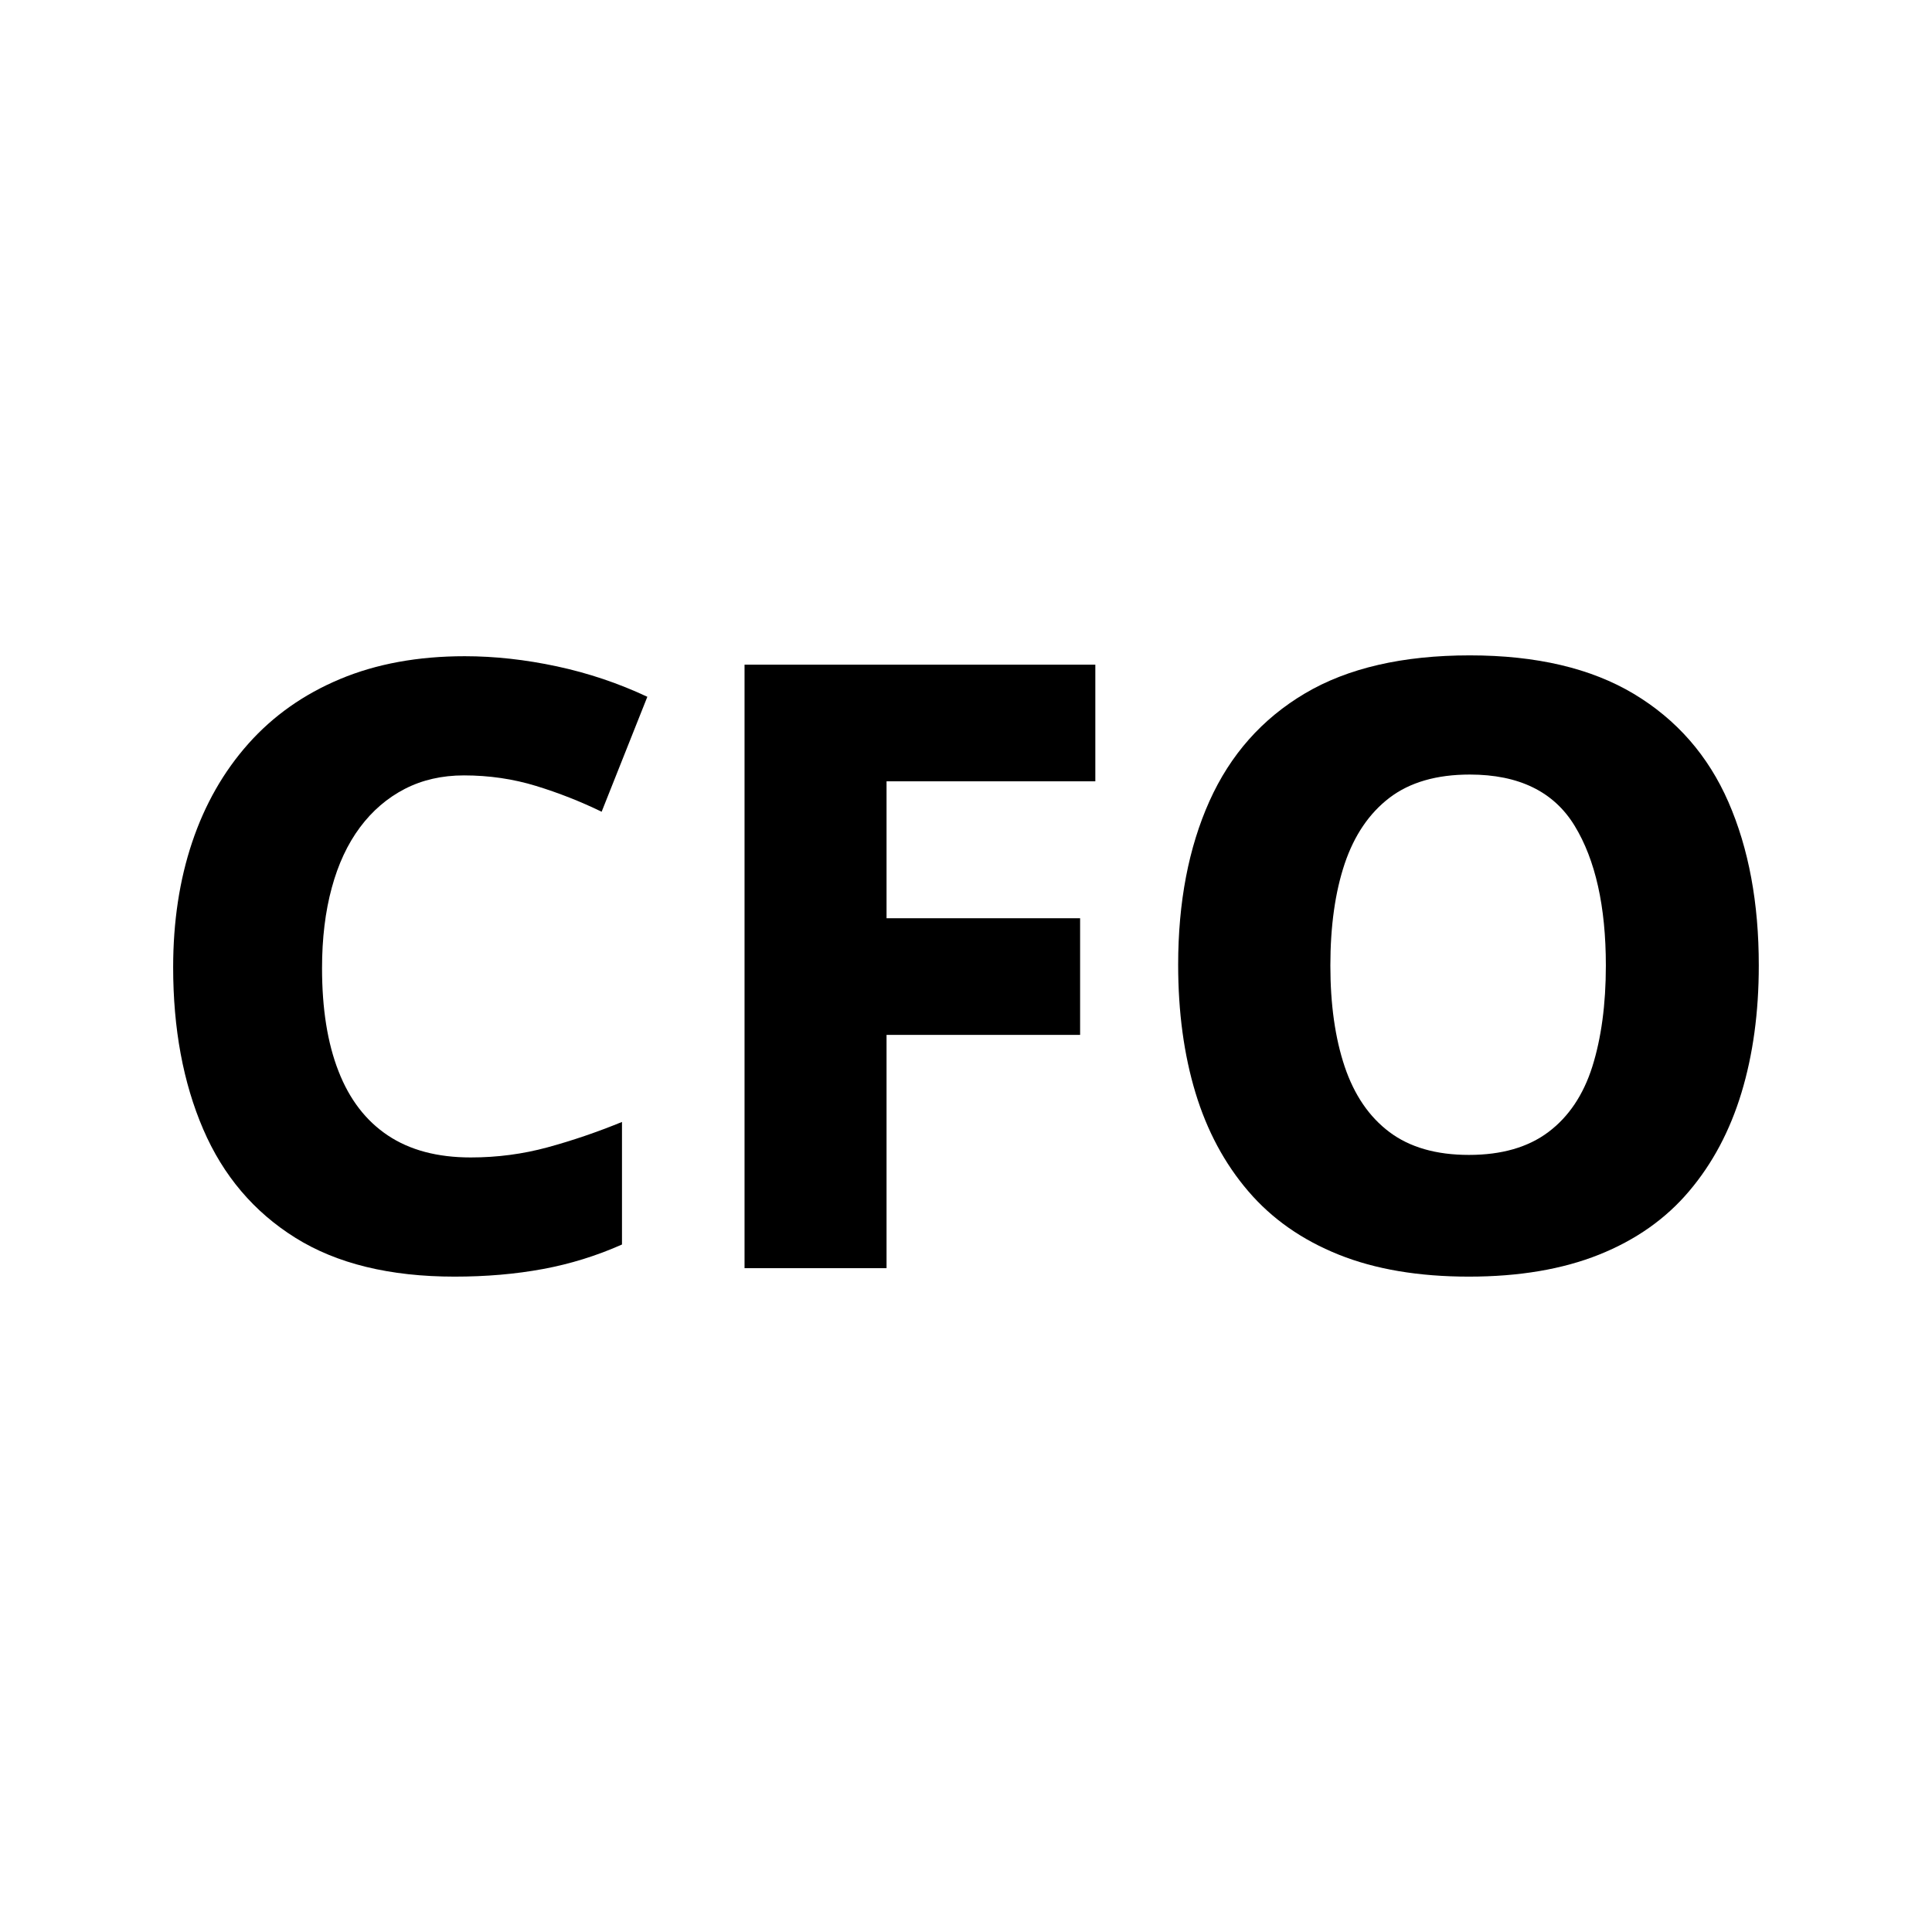 <svg xml:space="preserve" style="enable-background:new 0 0 32 32;" viewBox="0 0 32 32" y="0px" x="0px" xmlns:xlink="http://www.w3.org/1999/xlink" xmlns="http://www.w3.org/2000/svg" id="Layer_1" version="1.1">
<g>
	<path d="M5.962,13.704c0.205-0.275,0.453-0.488,0.742-0.637s0.616-0.224,0.98-0.224c0.42,0,0.818,0.059,1.196,0.175
		s0.74,0.259,1.085,0.427l0.757-1.904c-0.477-0.224-0.976-0.392-1.498-0.504c-0.523-0.112-1.032-0.168-1.526-0.168
		c-0.774,0-1.463,0.126-2.065,0.378c-0.602,0.252-1.108,0.609-1.519,1.071c-0.411,0.462-0.721,1.006-0.931,1.631
		c-0.21,0.625-0.315,1.316-0.315,2.072c0,1.017,0.166,1.911,0.497,2.681s0.84,1.37,1.526,1.799c0.686,0.429,1.565,0.644,2.639,0.644
		c0.522,0,1.01-0.042,1.463-0.126s0.889-0.219,1.309-0.406v-2.03c-0.41,0.168-0.821,0.308-1.231,0.42
		c-0.411,0.112-0.836,0.168-1.274,0.168c-0.551,0-1.008-0.121-1.372-0.364c-0.363-0.242-0.637-0.597-0.818-1.064
		c-0.183-0.466-0.273-1.036-0.273-1.708c0-0.494,0.054-0.938,0.161-1.33C5.601,14.313,5.757,13.979,5.962,13.704z"></path>
	<polygon points="12.332,21.005 14.684,21.005 14.684,17.141 17.89,17.141 17.89,15.209 14.684,15.209 14.684,12.941 18.142,12.941 
		18.142,11.009 12.332,11.009"></polygon>
	<path d="M28.628,13.284c-0.336-0.77-0.859-1.367-1.568-1.792c-0.709-0.424-1.614-0.637-2.716-0.637c-1.11,0-2.021,0.21-2.73,0.63
		c-0.709,0.42-1.236,1.015-1.582,1.785c-0.345,0.77-0.518,1.673-0.518,2.709c0,0.784,0.096,1.491,0.287,2.121
		c0.191,0.63,0.483,1.174,0.875,1.631c0.392,0.458,0.892,0.807,1.498,1.05s1.325,0.364,2.156,0.364c0.83,0,1.549-0.122,2.155-0.364
		c0.607-0.243,1.104-0.592,1.491-1.05c0.388-0.457,0.677-1.001,0.868-1.631c0.191-0.63,0.287-1.333,0.287-2.107
		C29.132,14.957,28.964,14.054,28.628,13.284z M26.374,17.666c-0.149,0.471-0.393,0.833-0.729,1.085s-0.774,0.378-1.315,0.378
		c-0.542,0-0.98-0.126-1.316-0.378s-0.583-0.614-0.742-1.085c-0.158-0.471-0.237-1.029-0.237-1.673c0-0.653,0.079-1.215,0.237-1.687
		c0.159-0.471,0.406-0.835,0.742-1.092c0.336-0.256,0.779-0.385,1.33-0.385c0.812,0,1.391,0.282,1.736,0.847
		c0.345,0.565,0.518,1.337,0.518,2.317C26.598,16.637,26.522,17.195,26.374,17.666z"></path>
</g>
</svg>
